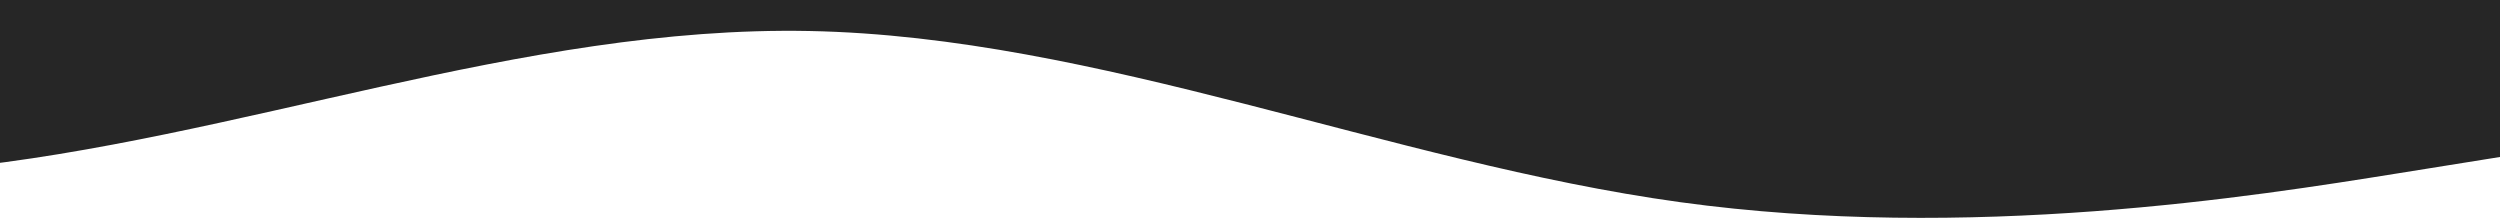 <?xml version="1.0" encoding="UTF-8"?> <svg xmlns="http://www.w3.org/2000/svg" width="1200" height="105" viewBox="0 0 1200 105" fill="none"> <path fill-rule="evenodd" clip-rule="evenodd" d="M-23.374 80.885C114.247 67.115 250.214 12.193 388.496 14.883C526.778 17.573 667.374 77.874 806.317 97.024C945.26 116.174 1082.55 94.174 1151.2 83.173L1219.84 72.173L1219.84 3.54876e-06L-23.374 6.67126e-06L-23.374 80.885Z" fill="#262626"></path> </svg> 